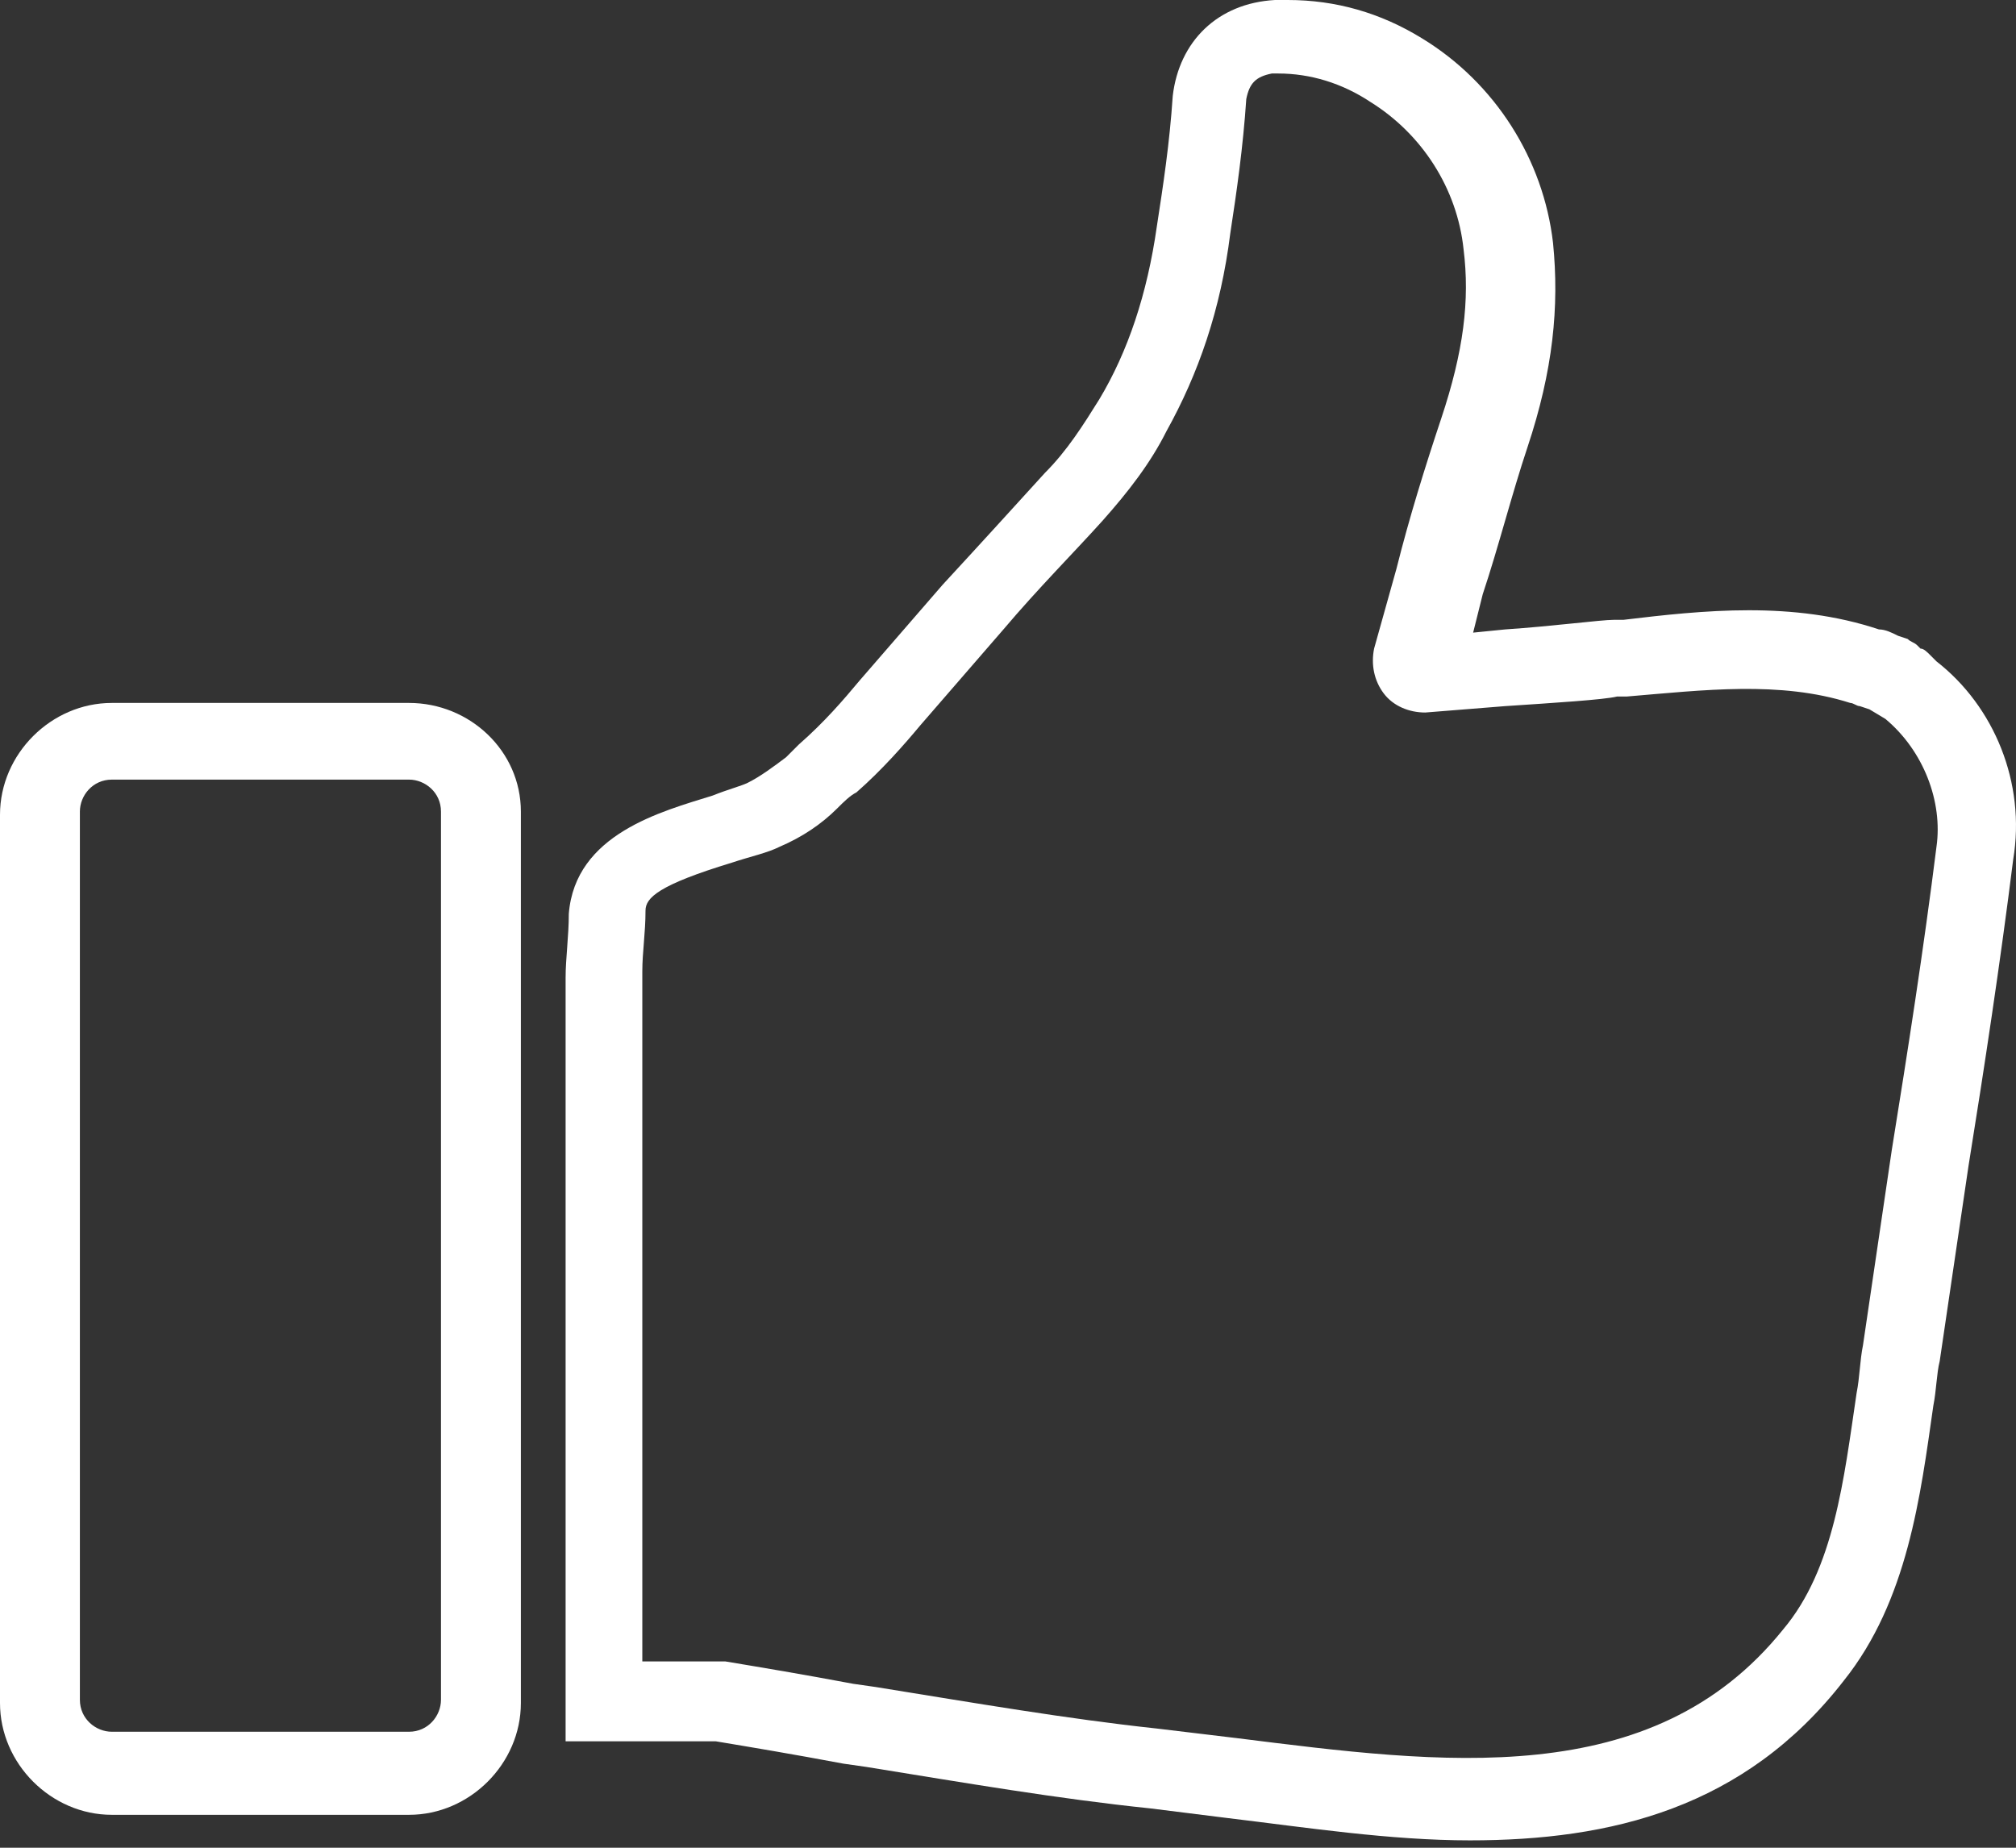 <?xml version="1.0" encoding="UTF-8"?> <svg xmlns="http://www.w3.org/2000/svg" width="192" height="176" viewBox="0 0 192 176" fill="none"><rect x="0" y="0" width="192" height="176" fill="#333333" stroke="none"/> <path d="M184.427 62.998L183.819 62.389C183.514 62.085 183.21 61.78 182.906 61.78L182.601 61.476C182.297 61.172 181.993 61.172 181.688 60.867L180.775 60.563C180.167 60.259 179.558 59.954 178.949 59.954C170.732 57.215 162.211 58.128 154.603 59.041H153.69C152.472 59.041 147.907 59.65 143.342 59.954L140.299 60.259L141.212 56.606C142.733 52.041 143.951 47.172 145.472 42.607C147.907 35.303 148.516 29.216 147.907 23.13C146.994 15.217 142.429 7.913 135.429 3.652C131.473 1.217 127.212 0 122.647 0H121.43C115.952 0.304 112.3 3.956 111.691 9.13C111.387 13.695 110.778 17.651 110.169 21.608C109.256 27.999 107.43 33.477 104.691 38.042C103.17 40.477 101.648 42.911 99.518 45.042C96.474 48.389 93.431 51.737 89.779 55.694L81.866 64.824C80.344 66.65 78.519 68.78 76.084 70.91L74.866 72.128C73.649 73.041 72.432 73.954 71.214 74.562C70.606 74.867 69.388 75.171 67.867 75.78C62.997 77.301 54.78 79.432 54.172 87.04C54.172 89.171 53.867 91.301 53.867 93.127V165.863H68.171C71.823 166.472 75.475 167.081 80.344 167.994L82.475 168.298C91.909 169.82 100.735 171.341 109.561 172.254L116.865 173.167C124.473 174.08 132.386 175.298 139.994 175.298C153.385 175.298 166.167 172.254 175.603 160.081C181.69 152.472 182.908 142.429 184.125 133.908C184.429 132.386 184.429 130.865 184.734 129.647C185.647 123.561 186.56 117.169 187.473 111.083C188.994 101.648 190.516 91.605 191.733 81.866C192.951 74.562 189.906 67.258 184.427 62.998ZM184.427 80.649C183.21 90.388 181.688 100.127 180.167 109.561C179.254 115.648 178.341 122.039 177.428 128.126C177.123 129.647 177.123 131.169 176.819 132.691C175.602 140.908 174.689 149.429 169.819 155.211C157.342 170.733 137.255 167.994 117.78 165.559C115.345 165.255 112.606 164.95 110.171 164.646C101.65 163.733 92.824 162.211 83.39 160.69L81.259 160.385C76.39 159.472 72.738 158.864 69.086 158.255H61.173V92.52C61.173 90.694 61.477 88.868 61.477 86.738C61.477 85.52 62.695 84.303 69.695 82.172C71.52 81.564 73.042 81.26 74.26 80.651C76.39 79.738 78.216 78.52 79.737 76.999C80.346 76.39 80.955 75.781 81.564 75.477C83.998 73.347 86.129 70.912 87.65 69.086L95.563 59.956C98.911 56 102.258 52.652 104.997 49.608C107.432 46.87 109.562 44.13 111.084 41.087C114.128 35.609 116.258 29.522 117.171 22.218C117.78 18.262 118.388 14.001 118.693 9.436C118.997 7.914 119.606 7.306 121.127 7.001H121.736C124.779 7.001 127.823 7.914 130.562 9.741C135.431 12.784 138.779 17.958 139.387 23.74C139.996 28.609 139.387 33.479 137.257 39.87C135.735 44.435 134.214 49.304 132.996 54.174L130.866 61.782C130.562 63.304 130.866 64.825 131.779 66.043C132.692 67.26 134.214 67.869 135.735 67.869L143.344 67.26C147.909 66.956 152.778 66.651 153.996 66.347H154.909C162.213 65.738 169.517 64.825 176.212 66.956C176.516 66.956 176.821 67.26 177.125 67.26L178.038 67.564L179.56 68.477C183.212 71.521 185.036 76.388 184.427 80.649Z" fill="white"></path> <path d="M38.955 66.956H10.652C4.869 66.956 0 71.825 0 77.607V162.213C0 167.995 4.869 172.865 10.652 172.865H38.955C44.737 172.865 49.607 167.995 49.607 162.213V77.305C49.607 71.522 44.737 66.956 38.955 66.956ZM41.998 161.908C41.998 163.43 40.781 164.952 38.955 164.952H10.652C9.13 164.952 7.608 163.734 7.608 161.908V77.303C7.608 75.781 8.826 74.26 10.652 74.26H38.955C40.477 74.26 41.998 75.477 41.998 77.303V161.908Z" fill="white"></path> </svg> 